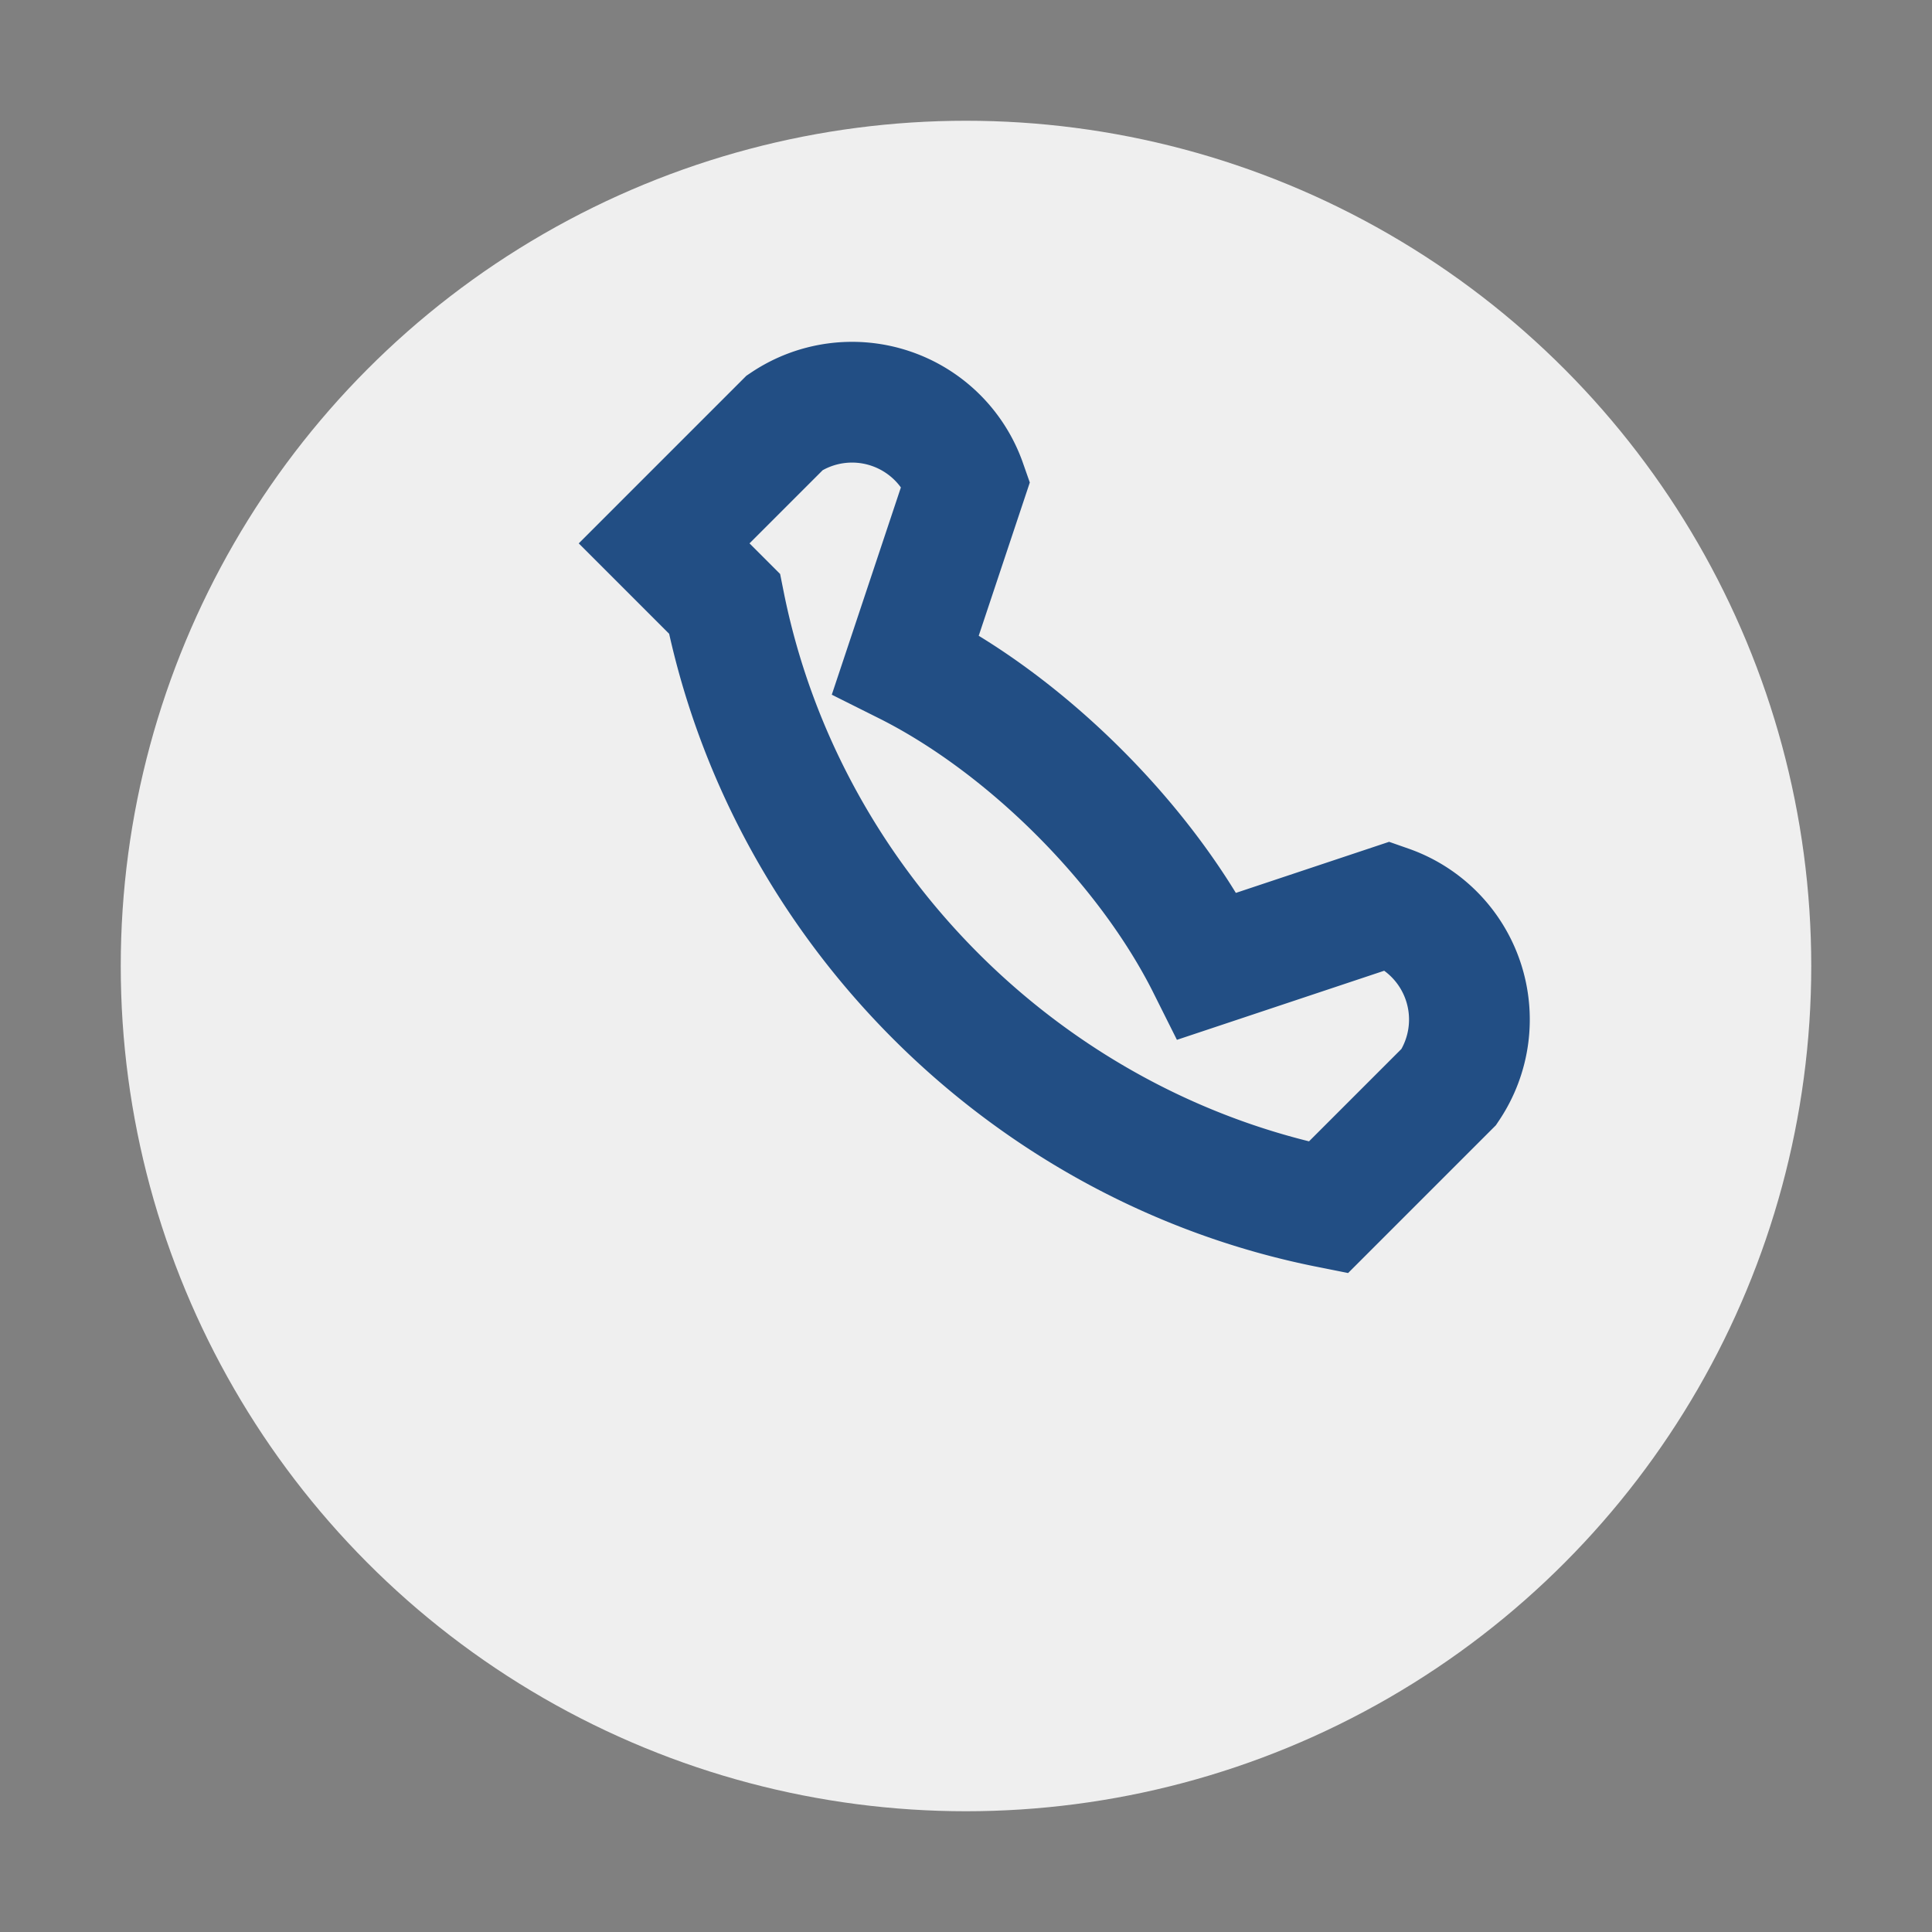 <?xml version="1.0" encoding="UTF-8"?>
<svg xmlns="http://www.w3.org/2000/svg" width="32" height="32" viewBox="0 0 32 32"><rect x="0" y="0" width="32" height="32" fill="#808080" stroke="none"/><circle cx="16" cy="16" r="14" fill="#EFEFEF"/><path d="M12 10c1 5 5 9 10 10l2-2a2 2 0 00-1-3l-3 1c-1-2-3-4-5-5l1-3a2 2 0 00-3-1l-2 2z" stroke="#224E84" stroke-width="2" fill="none"/></svg>